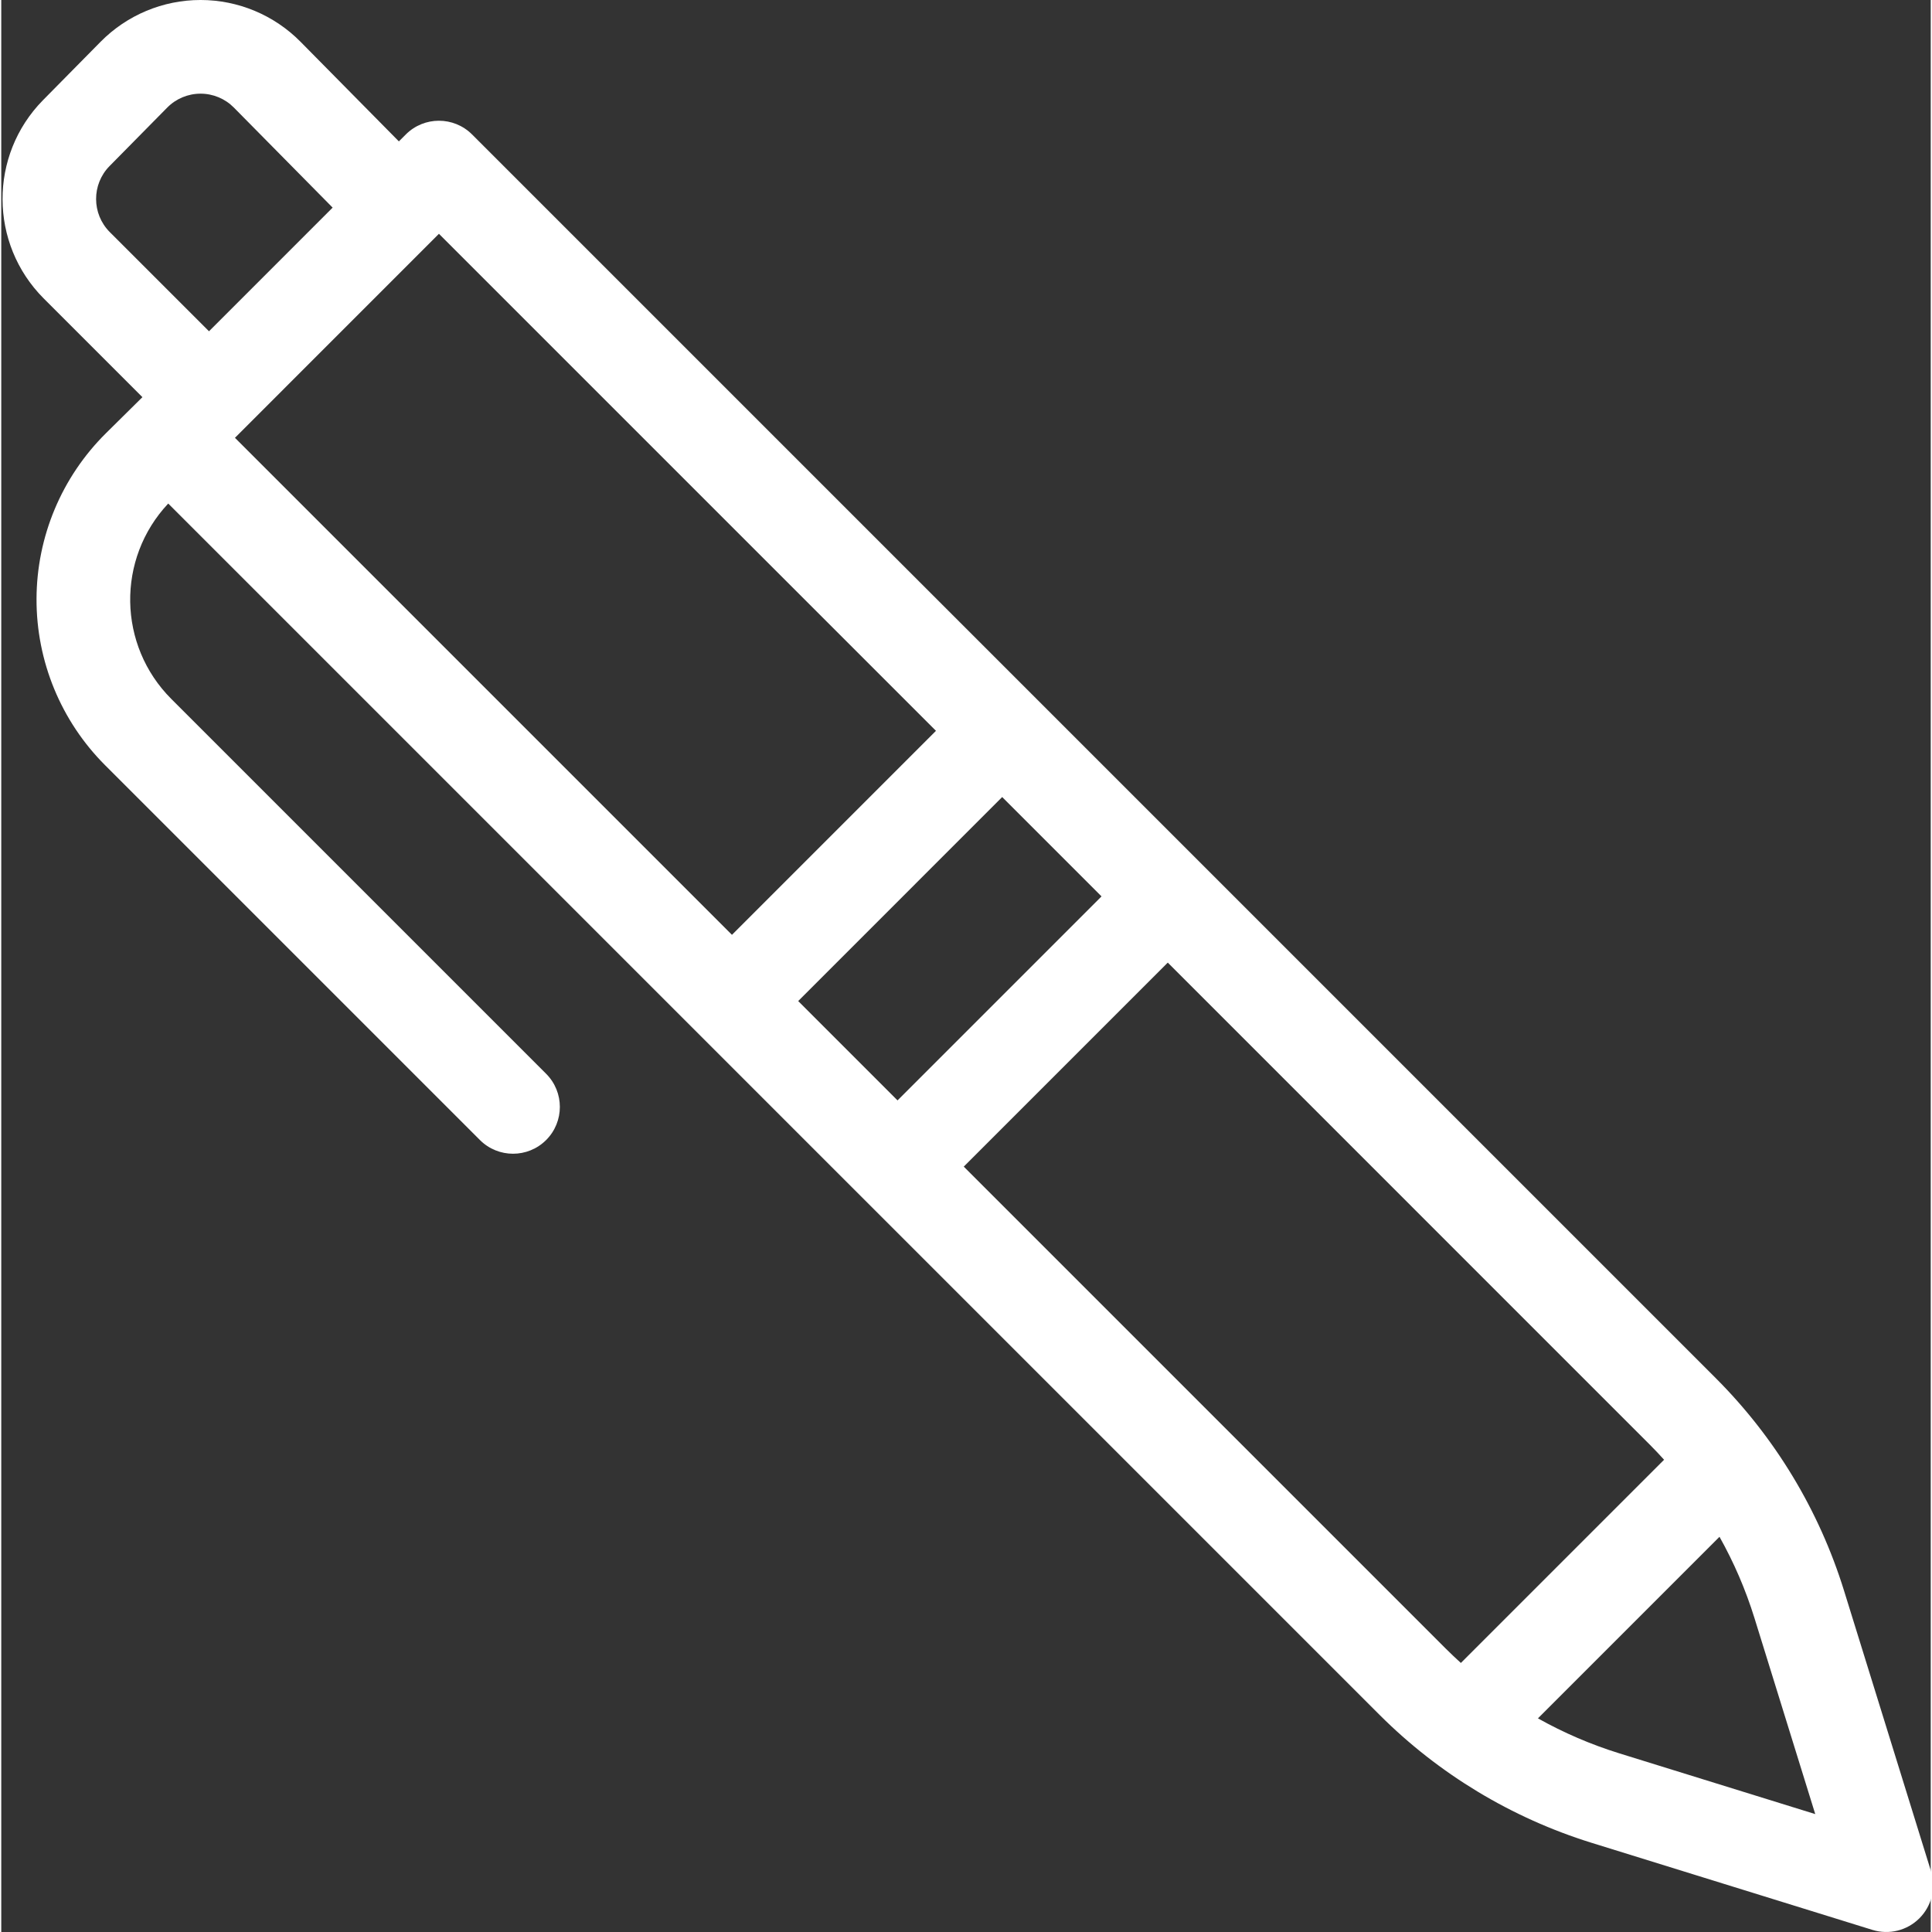 <?xml version="1.0"?>
<svg xmlns="http://www.w3.org/2000/svg" xmlns:xlink="http://www.w3.org/1999/xlink" xmlns:svgjs="http://svgjs.com/svgjs" version="1.1" width="512" height="512" x="0" y="0" viewBox="0 0 412 412.541" style="enable-background:new 0 0 512 512" xml:space="preserve" class=""><rect x="0" y="0" width="412" height="412.541" fill="#333333" stroke="none"/><g><path xmlns="http://www.w3.org/2000/svg" d="m393.453 339.551c-5.305-17.051-14.668-32.559-27.281-45.199l-265.645-265.645c-3.906-3.902-10.238-3.902-14.141 0l-1.484 1.484-20.992-21.262c-5.637-5.711-13.328-8.93-21.355-8.93-8.027 0-15.719 3.219-21.355 8.93l-12.316 12.484c-11.539 11.758-11.473 30.605.145 42.285l21.109 21.109-7.766 7.68c-9.465 9.359-14.809 22.105-14.844 35.414-.039 13.309 5.23 26.082 14.641 35.496l80.035 80.031c3.906 3.906 10.238 3.906 14.145 0 3.902-3.902 3.902-10.234-.004-14.141l-80.031-80.035c-11.453-11.449-11.746-29.926-.664-41.73l119.719 119.719 21.863 21.867 14.148 14.141 102.945 102.945c12.637 12.617 28.148 21.977 45.199 27.285l60.027 18.613c3.543 1.098 7.406.145 10.031-2.48s3.578-6.488 2.48-10.035zm-370.332-304.09 12.312-12.484c1.879-1.906 4.445-2.977 7.121-2.977 2.676 0 5.242 1.07 7.121 2.977l21.082 21.355-26.398 26.406-21.191-21.184c-3.871-3.891-3.895-10.176-.047-14.094zm26.777 58.023 43.559-43.562 106.129 106.129-43.562 43.562zm120.27 120.27 43.559-43.562 21.215 21.215-43.562 43.562zm35.355 35.355 43.562-43.562 102.941 102.945c1.039 1.043 2.051 2.113 3.035 3.207l-43.391 43.391c-1.09-.988-2.164-2-3.199-3.035zm139.926 125.266c-6.02-1.871-11.824-4.367-17.324-7.453l38.77-38.77c3.086 5.496 5.586 11.305 7.457 17.324l12.988 41.887zm0 0" fill="#ffffff" data-original="#000000" style=""/></g></svg>
